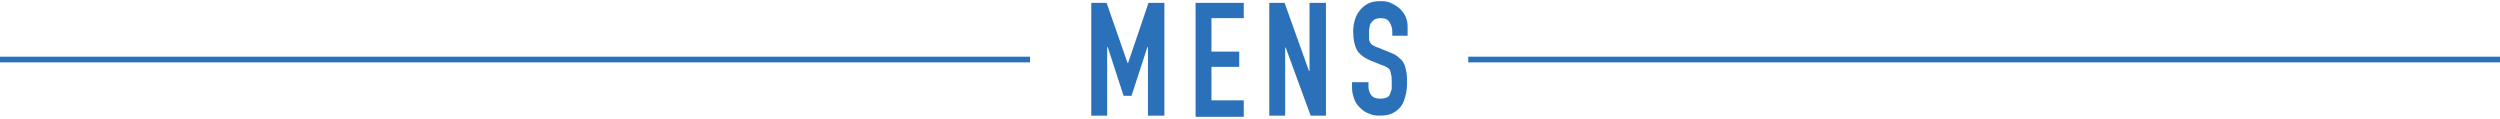 <?xml version="1.0" encoding="utf-8"?>
<!-- Generator: Adobe Illustrator 27.2.0, SVG Export Plug-In . SVG Version: 6.00 Build 0)  -->
<svg version="1.1" id="レイヤー_1" xmlns="http://www.w3.org/2000/svg" xmlns:xlink="http://www.w3.org/1999/xlink" x="0px"
	 y="0px" viewBox="0 0 441 21" style="enable-background:new 0 0 441 21;" xml:space="preserve">
<style type="text/css">
	.st0{fill:#2A71B9;}
	.st1{fill:none;stroke:#2A71B9;stroke-miterlimit:10;}
</style>
<g>
	<path class="st0" d="M192.5,20.5V0.5h2.7l3.7,10.6h0.1l3.6-10.6h2.8v19.9h-2.9V8.3h-0.1l-2.8,8.6h-1.4l-2.8-8.6h-0.1v12.1H192.5z"
		/>
	<path class="st0" d="M210.9,20.5V0.5h8.5v2.7h-5.7v5.9h4.9v2.7h-4.9v5.9h5.7v2.9H210.9z"/>
	<path class="st0" d="M223.9,20.5V0.5h2.7l4.3,12h0.1v-12h2.9v19.9h-2.7l-4.4-12h-0.1v12H223.9z"/>
	<path class="st0" d="M248.5,6.3h-2.9V5.6c0-0.7-0.2-1.2-0.5-1.7c-0.3-0.5-0.8-0.7-1.6-0.7c-0.4,0-0.7,0.1-1,0.2
		c-0.2,0.2-0.4,0.3-0.6,0.6c-0.2,0.2-0.3,0.5-0.3,0.8c-0.1,0.3-0.1,0.6-0.1,1c0,0.4,0,0.7,0,1c0,0.3,0.1,0.5,0.2,0.7
		c0.1,0.2,0.3,0.4,0.5,0.5s0.5,0.3,0.9,0.4l2.2,0.9c0.6,0.2,1.1,0.5,1.5,0.9c0.4,0.3,0.7,0.7,0.9,1.1c0.2,0.4,0.3,1,0.4,1.5
		s0.1,1.2,0.1,1.9c0,0.8-0.1,1.6-0.3,2.3s-0.4,1.3-0.8,1.8c-0.4,0.5-0.9,0.9-1.5,1.2c-0.6,0.3-1.4,0.4-2.3,0.4
		c-0.7,0-1.3-0.1-1.9-0.4c-0.6-0.2-1.1-0.6-1.5-1c-0.4-0.4-0.8-0.9-1-1.5s-0.4-1.2-0.4-1.9v-1.1h2.9v0.9c0,0.5,0.2,1,0.5,1.4
		s0.8,0.6,1.6,0.6c0.5,0,0.9-0.1,1.1-0.2c0.3-0.1,0.5-0.3,0.6-0.6c0.1-0.3,0.2-0.6,0.3-0.9c0-0.4,0-0.8,0-1.2c0-0.5,0-1-0.1-1.3
		s-0.1-0.6-0.2-0.8c-0.1-0.2-0.3-0.4-0.5-0.5s-0.5-0.3-0.9-0.4l-2-0.8c-1.2-0.5-2.1-1.2-2.5-2c-0.4-0.8-0.6-1.9-0.6-3.1
		c0-0.7,0.1-1.5,0.3-2.1c0.2-0.7,0.5-1.2,0.9-1.7c0.4-0.5,0.9-0.9,1.5-1.2c0.6-0.3,1.3-0.4,2.2-0.4c0.7,0,1.4,0.1,1.9,0.4
		c0.6,0.3,1.1,0.6,1.5,1c0.9,0.9,1.3,1.9,1.3,3.1V6.3z"/>
</g>
<line class="st1" x1="-0.3" y1="10.5" x2="181.7" y2="10.5"/>
<line class="st1" x1="259" y1="10.5" x2="441" y2="10.5"/>
</svg>

